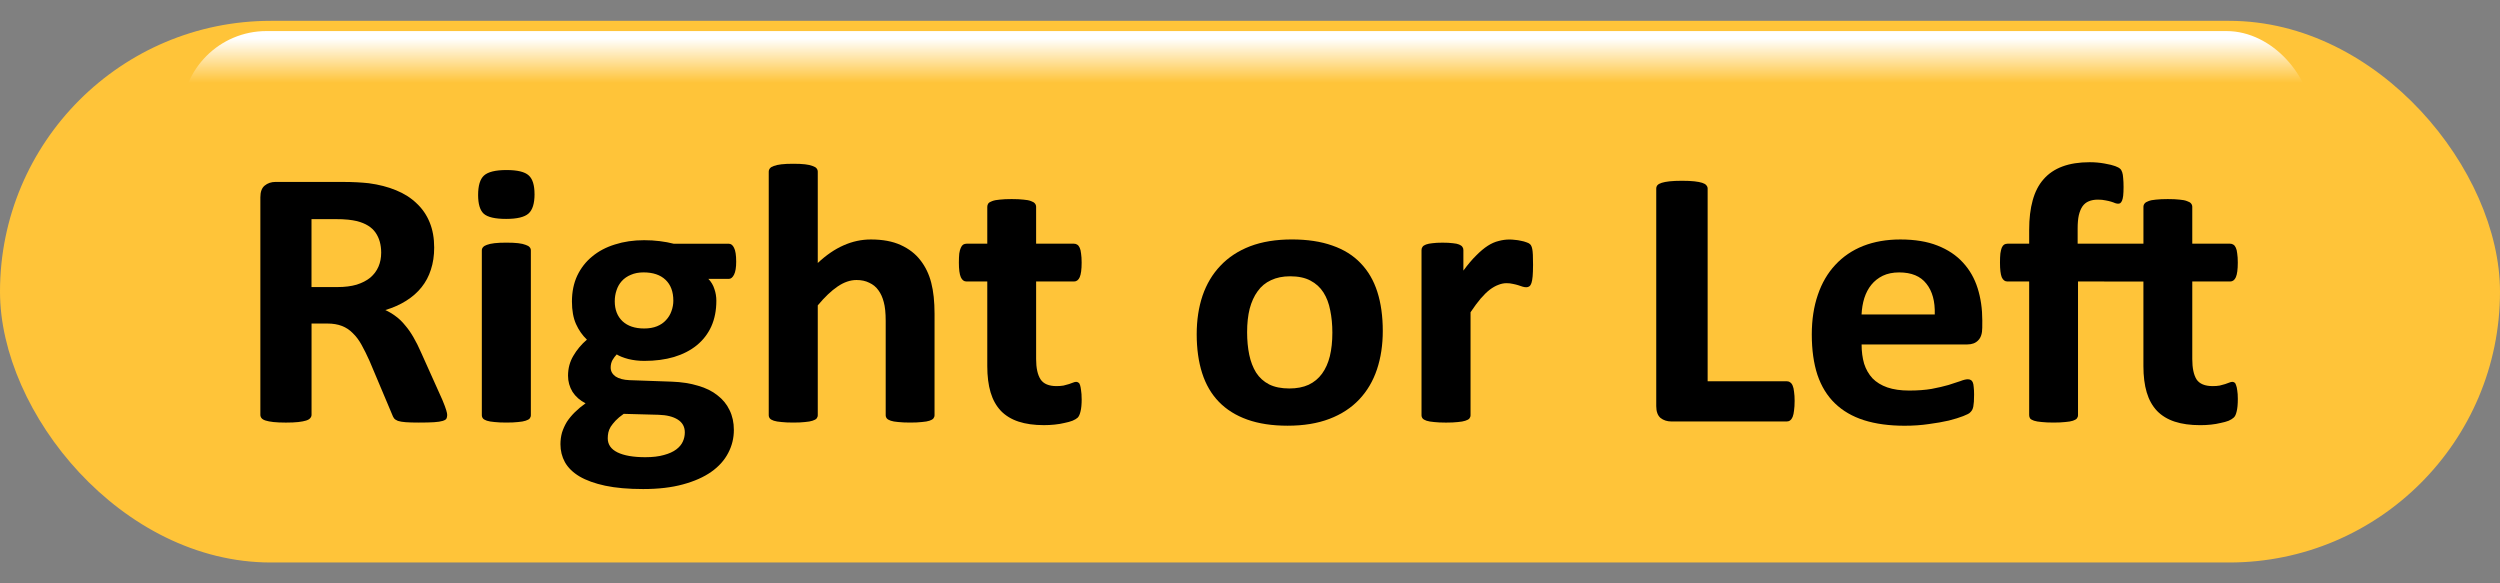 <?xml version="1.0" encoding="UTF-8" standalone="no"?>
<!-- Created with Inkscape (http://www.inkscape.org/) -->

<svg
   id="svg2"
   style="enable-background:new"
   sodipodi:docname="rightorleft.svg"
   viewBox="0 0 120 28"
   version="1.1"
   inkscape:version="1.1.2 (b8e25be833, 2022-02-05)"
   width="120"
   height="28"
   xmlns:inkscape="http://www.inkscape.org/namespaces/inkscape"
   xmlns:sodipodi="http://sodipodi.sourceforge.net/DTD/sodipodi-0.dtd"
   xmlns:xlink="http://www.w3.org/1999/xlink"
   xmlns="http://www.w3.org/2000/svg"
   xmlns:svg="http://www.w3.org/2000/svg">
  <rect x="0" y="0" width="120" height="28" fill="#808080" stroke="none"/>
  <defs
     id="defs4">
    <linearGradient
       id="linearGradient3923"
       y2="778.33"
       gradientUnits="userSpaceOnUse"
       x2="375.64"
       y1="688.93"
       x1="375.64"
       inkscape:collect="always">
      <stop
         id="stop3852"
         style="stop-color:#0e3242"
         offset="0" />
      <stop
         id="stop3854"
         style="stop-color:#4fa5e0"
         offset="1" />
    </linearGradient>
    <linearGradient
       id="linearGradient3925"
       y2="702.601"
       gradientUnits="userSpaceOnUse"
       x2="380.29"
       y1="694.01"
       x1="380.29"
       inkscape:collect="always"
       xlink:href="#linearGradient3923"
       gradientTransform="matrix(0.283,0,0,0.248,271.701,542.176)">
      <stop
         id="stop3880"
         style="stop-color:#ffffff"
         offset="0" />
      <stop
         id="stop3882"
         style="stop-color:#ffffff;stop-opacity:0"
         offset="1" />
    </linearGradient>
  </defs>
  <sodipodi:namedview
     id="base"
     bordercolor="#666666"
     inkscape:pageshadow="2"
     inkscape:window-y="-8"
     fit-margin-left="0"
     pagecolor="#ffffff"
     fit-margin-top="0"
     inkscape:window-maximized="1"
     inkscape:zoom="2.8"
     inkscape:window-x="-8"
     inkscape:window-height="1017"
     showgrid="false"
     borderopacity="1.0"
     inkscape:current-layer="g3918"
     inkscape:cx="-37.678571"
     inkscape:cy="-20.714286"
     fit-margin-right="0"
     fit-margin-bottom="0"
     inkscape:window-width="1920"
     inkscape:pageopacity="0.0"
     inkscape:document-units="px"
     inkscape:pagecheckerboard="0" />
  <g
     id="layer2"
     inkscape:label="Calque"
     transform="translate(-319.29,-712.446)"
     inkscape:groupmode="layer"
     style="display:inline"
     inkscape:highlight-color="744983295">
    <g
       id="g3918"
       style="display:inline;opacity:1"
       inkscape:groupmode="layer"
       inkscape:label="g3918">
      <rect
         id="rect3080"
         style="color:#000000;display:inline;fill:#ffc439;fill-opacity:1;stroke:none;stroke-width:0.862;stroke-linecap:round;stroke-linejoin:round;stroke-opacity:1;enable-background:accumulate"
         ry="13"
         height="26"
         width="120"
         y="713.446"
         x="319.29" />
      <rect
         id="rect3884"
         style="color:#000000;display:inline;mix-blend-mode:soft-light;fill:url(#linearGradient3925);fill-opacity:1;stroke:none;stroke-width:0;stroke-miterlimit:4;stroke-dasharray:none;stroke-opacity:1;enable-background:accumulate"
         ry="4.072"
         height="8.144"
         width="102.217"
         y="713.937"
         x="328.01" />
      <g
         aria-label="Right or Left"
         transform="scale(1.025,0.975)"
         id="text25698"
         style="font-weight:bold;font-size:18.667px;line-height:1.25;font-family:Calibri;-inkscape-font-specification:'Calibri Bold';stroke-width:0.983">
        <path
           d="m 332.443,751.153 q 0,0.1 -0.036,0.173 -0.036,0.064 -0.173,0.109 -0.137,0.046 -0.401,0.064 -0.264,0.018 -0.72,0.018 -0.383,0 -0.611,-0.018 -0.228,-0.018 -0.365,-0.064 -0.128,-0.055 -0.182,-0.128 -0.055,-0.082 -0.091,-0.191 l -1.057,-2.634 q -0.191,-0.447 -0.374,-0.793 -0.182,-0.346 -0.41,-0.574 -0.219,-0.237 -0.51,-0.355 -0.292,-0.118 -0.674,-0.118 h -0.747 v 4.494 q 0,0.091 -0.064,0.164 -0.055,0.073 -0.191,0.118 -0.137,0.046 -0.365,0.073 -0.228,0.027 -0.583,0.027 -0.346,0 -0.583,-0.027 -0.228,-0.027 -0.365,-0.073 -0.137,-0.046 -0.191,-0.118 -0.055,-0.073 -0.055,-0.164 v -10.71 q 0,-0.401 0.201,-0.574 0.21,-0.182 0.51,-0.182 h 3.053 q 0.465,0 0.766,0.018 0.301,0.018 0.547,0.046 0.711,0.1 1.276,0.346 0.574,0.246 0.966,0.647 0.401,0.392 0.611,0.939 0.21,0.538 0.21,1.24 0,0.592 -0.155,1.085 -0.146,0.483 -0.438,0.866 -0.292,0.383 -0.72,0.665 -0.428,0.283 -0.975,0.456 0.264,0.128 0.492,0.31 0.237,0.182 0.438,0.447 0.21,0.255 0.392,0.592 0.182,0.328 0.355,0.747 l 0.993,2.324 q 0.137,0.346 0.182,0.51 0.046,0.155 0.046,0.246 z m -3.09,-8.003 q 0,-0.583 -0.264,-0.984 -0.264,-0.401 -0.866,-0.565 -0.182,-0.046 -0.419,-0.073 -0.228,-0.027 -0.638,-0.027 h -1.076 v 3.345 h 1.221 q 0.51,0 0.893,-0.118 0.383,-0.128 0.638,-0.346 0.255,-0.228 0.383,-0.538 0.128,-0.31 0.128,-0.693 z"
           id="path832" />
        <path
           d="m 336.362,751.153 q 0,0.091 -0.055,0.164 -0.055,0.064 -0.191,0.109 -0.128,0.046 -0.346,0.064 -0.219,0.027 -0.556,0.027 -0.337,0 -0.556,-0.027 -0.219,-0.018 -0.355,-0.064 -0.128,-0.046 -0.182,-0.109 -0.055,-0.073 -0.055,-0.164 v -8.112 q 0,-0.091 0.055,-0.155 0.055,-0.073 0.182,-0.118 0.137,-0.055 0.355,-0.082 0.219,-0.027 0.556,-0.027 0.337,0 0.556,0.027 0.219,0.027 0.346,0.082 0.137,0.046 0.191,0.118 0.055,0.064 0.055,0.155 z m 0.173,-10.883 q 0,0.693 -0.283,0.957 -0.283,0.264 -1.048,0.264 -0.775,0 -1.048,-0.255 -0.264,-0.255 -0.264,-0.921 0,-0.693 0.273,-0.957 0.283,-0.273 1.057,-0.273 0.766,0 1.039,0.264 0.273,0.255 0.273,0.921 z"
           id="path834" />
        <path
           d="m 345.978,743.587 q 0,0.438 -0.1,0.647 -0.1,0.21 -0.246,0.21 h -0.957 q 0.201,0.219 0.283,0.501 0.091,0.273 0.091,0.574 0,0.711 -0.237,1.267 -0.237,0.547 -0.684,0.93 -0.438,0.374 -1.066,0.574 -0.62,0.191 -1.385,0.191 -0.392,0 -0.747,-0.091 -0.355,-0.1 -0.547,-0.228 -0.109,0.118 -0.201,0.283 -0.082,0.164 -0.082,0.365 0,0.264 0.228,0.438 0.237,0.164 0.656,0.182 l 1.978,0.073 q 0.693,0.027 1.23,0.201 0.547,0.164 0.911,0.474 0.374,0.301 0.565,0.729 0.201,0.428 0.201,0.975 0,0.602 -0.264,1.13 -0.264,0.538 -0.793,0.93 -0.529,0.392 -1.331,0.62 -0.793,0.228 -1.859,0.228 -1.039,0 -1.777,-0.164 -0.729,-0.164 -1.203,-0.456 -0.465,-0.292 -0.684,-0.702 -0.21,-0.401 -0.21,-0.884 0,-0.301 0.073,-0.574 0.082,-0.273 0.228,-0.529 0.155,-0.246 0.374,-0.474 0.219,-0.228 0.501,-0.438 -0.392,-0.21 -0.611,-0.565 -0.21,-0.365 -0.21,-0.793 0,-0.538 0.246,-0.975 0.246,-0.447 0.638,-0.802 -0.319,-0.319 -0.51,-0.766 -0.191,-0.447 -0.191,-1.112 0,-0.711 0.246,-1.267 0.255,-0.565 0.702,-0.948 0.447,-0.392 1.066,-0.592 0.62,-0.21 1.367,-0.21 0.383,0 0.729,0.046 0.355,0.046 0.656,0.128 h 2.579 q 0.155,0 0.246,0.201 0.1,0.201 0.1,0.674 z m -2.944,1.923 q 0,-0.656 -0.365,-1.021 -0.365,-0.365 -1.03,-0.365 -0.337,0 -0.592,0.118 -0.255,0.109 -0.428,0.31 -0.164,0.191 -0.246,0.456 -0.082,0.255 -0.082,0.538 0,0.62 0.365,0.984 0.365,0.355 1.012,0.355 0.346,0 0.602,-0.109 0.255,-0.109 0.419,-0.301 0.173,-0.191 0.255,-0.438 0.091,-0.255 0.091,-0.529 z m 0.538,6.49 q 0,-0.41 -0.328,-0.629 -0.328,-0.219 -0.902,-0.237 l -1.632,-0.046 q -0.237,0.173 -0.383,0.337 -0.137,0.155 -0.228,0.301 -0.082,0.146 -0.109,0.283 -0.027,0.137 -0.027,0.283 0,0.456 0.456,0.693 0.465,0.237 1.303,0.237 0.52,0 0.875,-0.109 0.355,-0.1 0.574,-0.273 0.219,-0.173 0.31,-0.392 0.091,-0.21 0.091,-0.447 z"
           id="path836" />
        <path
           d="m 355.266,751.153 q 0,0.091 -0.055,0.164 -0.055,0.064 -0.182,0.109 -0.128,0.046 -0.355,0.064 -0.219,0.027 -0.547,0.027 -0.337,0 -0.565,-0.027 -0.219,-0.018 -0.346,-0.064 -0.128,-0.046 -0.182,-0.109 -0.055,-0.073 -0.055,-0.164 v -4.639 q 0,-0.592 -0.091,-0.93 -0.082,-0.337 -0.246,-0.574 -0.164,-0.246 -0.428,-0.374 -0.255,-0.137 -0.602,-0.137 -0.438,0 -0.884,0.319 -0.447,0.319 -0.93,0.93 v 5.405 q 0,0.091 -0.055,0.164 -0.055,0.064 -0.191,0.109 -0.128,0.046 -0.346,0.064 -0.219,0.027 -0.556,0.027 -0.337,0 -0.556,-0.027 -0.219,-0.018 -0.355,-0.064 -0.128,-0.046 -0.182,-0.109 -0.055,-0.073 -0.055,-0.164 v -11.986 q 0,-0.091 0.055,-0.164 0.055,-0.073 0.182,-0.118 0.137,-0.055 0.355,-0.082 0.219,-0.027 0.556,-0.027 0.337,0 0.556,0.027 0.219,0.027 0.346,0.082 0.137,0.046 0.191,0.118 0.055,0.073 0.055,0.164 v 4.494 q 0.592,-0.583 1.203,-0.866 0.62,-0.292 1.285,-0.292 0.829,0 1.395,0.273 0.574,0.273 0.921,0.747 0.355,0.474 0.51,1.112 0.155,0.629 0.155,1.531 z"
           id="path838" />
        <path
           d="m 362.157,750.35 q 0,0.401 -0.055,0.62 -0.046,0.21 -0.128,0.301 -0.082,0.082 -0.246,0.155 -0.155,0.064 -0.374,0.109 -0.21,0.055 -0.465,0.082 -0.246,0.027 -0.501,0.027 -0.684,0 -1.185,-0.173 -0.501,-0.173 -0.829,-0.529 -0.328,-0.365 -0.483,-0.911 -0.155,-0.547 -0.155,-1.294 v -4.165 h -0.975 q -0.173,0 -0.264,-0.21 -0.091,-0.219 -0.091,-0.72 0,-0.264 0.018,-0.447 0.027,-0.182 0.073,-0.283 0.046,-0.109 0.109,-0.155 0.073,-0.046 0.164,-0.046 h 0.966 v -1.814 q 0,-0.091 0.046,-0.164 0.055,-0.073 0.182,-0.118 0.137,-0.055 0.355,-0.073 0.228,-0.027 0.556,-0.027 0.337,0 0.556,0.027 0.228,0.018 0.355,0.073 0.128,0.046 0.182,0.118 0.055,0.073 0.055,0.164 v 1.814 h 1.768 q 0.091,0 0.155,0.046 0.073,0.046 0.118,0.155 0.046,0.1 0.064,0.283 0.027,0.182 0.027,0.447 0,0.501 -0.091,0.72 -0.091,0.21 -0.264,0.21 h -1.777 v 3.819 q 0,0.665 0.21,1.003 0.21,0.328 0.747,0.328 0.182,0 0.328,-0.027 0.146,-0.036 0.255,-0.073 0.118,-0.046 0.191,-0.073 0.082,-0.036 0.146,-0.036 0.055,0 0.1,0.036 0.055,0.027 0.082,0.128 0.027,0.091 0.046,0.255 0.027,0.164 0.027,0.419 z"
           id="path840" />
        <path
           d="m 376.257,747.005 q 0,1.039 -0.273,1.896 -0.273,0.857 -0.829,1.477 -0.556,0.62 -1.395,0.957 -0.839,0.337 -1.96,0.337 -1.085,0 -1.887,-0.301 -0.802,-0.301 -1.331,-0.875 -0.529,-0.574 -0.784,-1.413 -0.255,-0.839 -0.255,-1.914 0,-1.039 0.273,-1.896 0.283,-0.866 0.839,-1.477 0.556,-0.62 1.385,-0.957 0.839,-0.337 1.96,-0.337 1.094,0 1.896,0.301 0.802,0.292 1.322,0.866 0.529,0.574 0.784,1.413 0.255,0.839 0.255,1.923 z m -2.361,0.091 q 0,-0.602 -0.1,-1.103 -0.091,-0.51 -0.319,-0.884 -0.228,-0.374 -0.611,-0.583 -0.374,-0.21 -0.948,-0.21 -0.51,0 -0.893,0.191 -0.383,0.182 -0.629,0.547 -0.246,0.355 -0.374,0.866 -0.118,0.501 -0.118,1.148 0,0.602 0.1,1.112 0.1,0.501 0.319,0.875 0.228,0.374 0.611,0.583 0.383,0.201 0.948,0.201 0.52,0 0.902,-0.182 0.383,-0.191 0.629,-0.547 0.246,-0.355 0.365,-0.857 0.118,-0.51 0.118,-1.158 z"
           id="path842" />
        <path
           d="m 383.293,743.779 q 0,0.328 -0.018,0.538 -0.018,0.21 -0.055,0.328 -0.036,0.118 -0.1,0.164 -0.055,0.046 -0.146,0.046 -0.073,0 -0.164,-0.027 -0.091,-0.036 -0.21,-0.073 -0.109,-0.036 -0.246,-0.064 -0.137,-0.036 -0.301,-0.036 -0.191,0 -0.383,0.082 -0.191,0.073 -0.401,0.237 -0.201,0.164 -0.428,0.438 -0.219,0.273 -0.474,0.674 v 5.068 q 0,0.091 -0.055,0.164 -0.055,0.064 -0.191,0.109 -0.128,0.046 -0.346,0.064 -0.219,0.027 -0.556,0.027 -0.337,0 -0.556,-0.027 -0.219,-0.018 -0.355,-0.064 -0.128,-0.046 -0.182,-0.109 -0.055,-0.073 -0.055,-0.164 v -8.13 q 0,-0.091 0.046,-0.155 0.046,-0.073 0.164,-0.118 0.118,-0.046 0.301,-0.064 0.191,-0.027 0.474,-0.027 0.292,0 0.483,0.027 0.191,0.018 0.292,0.064 0.109,0.046 0.155,0.118 0.046,0.064 0.046,0.155 v 1.012 q 0.319,-0.456 0.602,-0.747 0.283,-0.301 0.538,-0.474 0.255,-0.173 0.51,-0.237 0.255,-0.073 0.51,-0.073 0.118,0 0.255,0.018 0.137,0.009 0.283,0.046 0.146,0.027 0.255,0.073 0.109,0.036 0.155,0.082 0.055,0.046 0.073,0.1 0.027,0.055 0.046,0.155 0.018,0.091 0.027,0.283 0.009,0.191 0.009,0.52 z"
           id="path844" />
        <path
           d="m 395.543,750.46 q 0,0.273 -0.027,0.465 -0.018,0.182 -0.064,0.31 -0.046,0.118 -0.118,0.173 -0.064,0.055 -0.155,0.055 h -5.405 q -0.301,0 -0.51,-0.173 -0.201,-0.182 -0.201,-0.583 V 739.996 q 0,-0.091 0.055,-0.164 0.064,-0.073 0.201,-0.118 0.137,-0.046 0.365,-0.073 0.237,-0.027 0.583,-0.027 0.355,0 0.583,0.027 0.228,0.027 0.365,0.073 0.137,0.046 0.191,0.118 0.064,0.073 0.064,0.164 v 9.488 h 3.71 q 0.091,0 0.155,0.055 0.073,0.046 0.118,0.164 0.046,0.109 0.064,0.301 0.027,0.182 0.027,0.456 z"
           id="path846" />
        <path
           d="m 404.33,746.85 q 0,0.419 -0.191,0.62 -0.182,0.201 -0.51,0.201 h -4.949 q 0,0.52 0.118,0.948 0.128,0.419 0.392,0.72 0.273,0.292 0.693,0.447 0.428,0.155 1.021,0.155 0.602,0 1.057,-0.082 0.456,-0.091 0.784,-0.191 0.337,-0.109 0.556,-0.191 0.219,-0.091 0.355,-0.091 0.082,0 0.137,0.036 0.055,0.027 0.091,0.109 0.036,0.082 0.046,0.237 0.018,0.146 0.018,0.374 0,0.201 -0.009,0.346 -0.009,0.137 -0.027,0.237 -0.018,0.1 -0.055,0.173 -0.036,0.064 -0.1,0.128 -0.055,0.064 -0.319,0.173 -0.264,0.109 -0.674,0.219 -0.41,0.1 -0.939,0.173 -0.529,0.082 -1.13,0.082 -1.085,0 -1.905,-0.273 -0.811,-0.273 -1.358,-0.829 -0.547,-0.556 -0.82,-1.404 -0.264,-0.848 -0.264,-1.987 0,-1.085 0.283,-1.951 0.283,-0.875 0.82,-1.477 0.538,-0.611 1.303,-0.93 0.775,-0.319 1.741,-0.319 1.021,0 1.741,0.301 0.729,0.301 1.194,0.839 0.465,0.529 0.684,1.258 0.219,0.729 0.219,1.586 z m -2.224,-0.656 q 0.027,-0.966 -0.392,-1.513 -0.41,-0.556 -1.276,-0.556 -0.438,0 -0.766,0.164 -0.319,0.164 -0.538,0.447 -0.21,0.273 -0.328,0.656 -0.109,0.374 -0.128,0.802 z"
           id="path848" />
        <path
           d="m 408.814,744.572 v 6.581 q 0,0.091 -0.055,0.164 -0.055,0.064 -0.182,0.109 -0.128,0.046 -0.355,0.064 -0.228,0.027 -0.556,0.027 -0.328,0 -0.556,-0.027 -0.219,-0.018 -0.355,-0.064 -0.128,-0.046 -0.182,-0.109 -0.046,-0.073 -0.046,-0.164 v -6.581 h -1.021 q -0.173,0 -0.264,-0.21 -0.082,-0.219 -0.082,-0.72 0,-0.264 0.018,-0.447 0.027,-0.182 0.064,-0.283 0.046,-0.109 0.109,-0.155 0.073,-0.046 0.164,-0.046 h 1.012 v -0.684 q 0,-0.829 0.164,-1.449 0.164,-0.629 0.51,-1.039 0.346,-0.419 0.884,-0.629 0.538,-0.21 1.276,-0.21 0.355,0 0.693,0.064 0.346,0.064 0.501,0.128 0.164,0.064 0.228,0.128 0.064,0.055 0.1,0.173 0.036,0.109 0.046,0.292 0.018,0.173 0.018,0.438 0,0.264 -0.018,0.428 -0.018,0.155 -0.055,0.246 -0.036,0.082 -0.082,0.118 -0.046,0.027 -0.1,0.027 -0.055,0 -0.137,-0.027 -0.073,-0.036 -0.191,-0.073 -0.109,-0.036 -0.264,-0.064 -0.146,-0.036 -0.355,-0.036 -0.246,0 -0.428,0.082 -0.173,0.073 -0.292,0.246 -0.109,0.164 -0.173,0.438 -0.055,0.264 -0.055,0.656 v 0.747 h 3.081 v -1.814 q 0,-0.091 0.055,-0.164 0.055,-0.073 0.182,-0.118 0.128,-0.055 0.346,-0.073 0.228,-0.027 0.556,-0.027 0.337,0 0.556,0.027 0.219,0.018 0.346,0.073 0.137,0.046 0.191,0.118 0.055,0.073 0.055,0.164 v 1.814 h 1.768 q 0.091,0 0.155,0.046 0.073,0.046 0.118,0.155 0.046,0.1 0.064,0.283 0.027,0.182 0.027,0.447 0,0.501 -0.091,0.72 -0.091,0.21 -0.264,0.21 h -1.777 v 3.819 q 0,0.665 0.201,1.003 0.21,0.328 0.757,0.328 0.182,0 0.328,-0.027 0.146,-0.036 0.255,-0.073 0.109,-0.046 0.191,-0.073 0.082,-0.036 0.146,-0.036 0.055,0 0.1,0.036 0.046,0.027 0.073,0.128 0.036,0.091 0.055,0.255 0.027,0.164 0.027,0.419 0,0.401 -0.055,0.62 -0.046,0.219 -0.137,0.301 -0.082,0.082 -0.237,0.155 -0.155,0.064 -0.374,0.109 -0.21,0.055 -0.456,0.082 -0.246,0.027 -0.501,0.027 -0.693,0 -1.194,-0.173 -0.501,-0.173 -0.829,-0.529 -0.328,-0.365 -0.483,-0.911 -0.155,-0.547 -0.155,-1.294 v -4.165 z"
           id="path850" />
      </g>
    </g>
  </g>
</svg>
